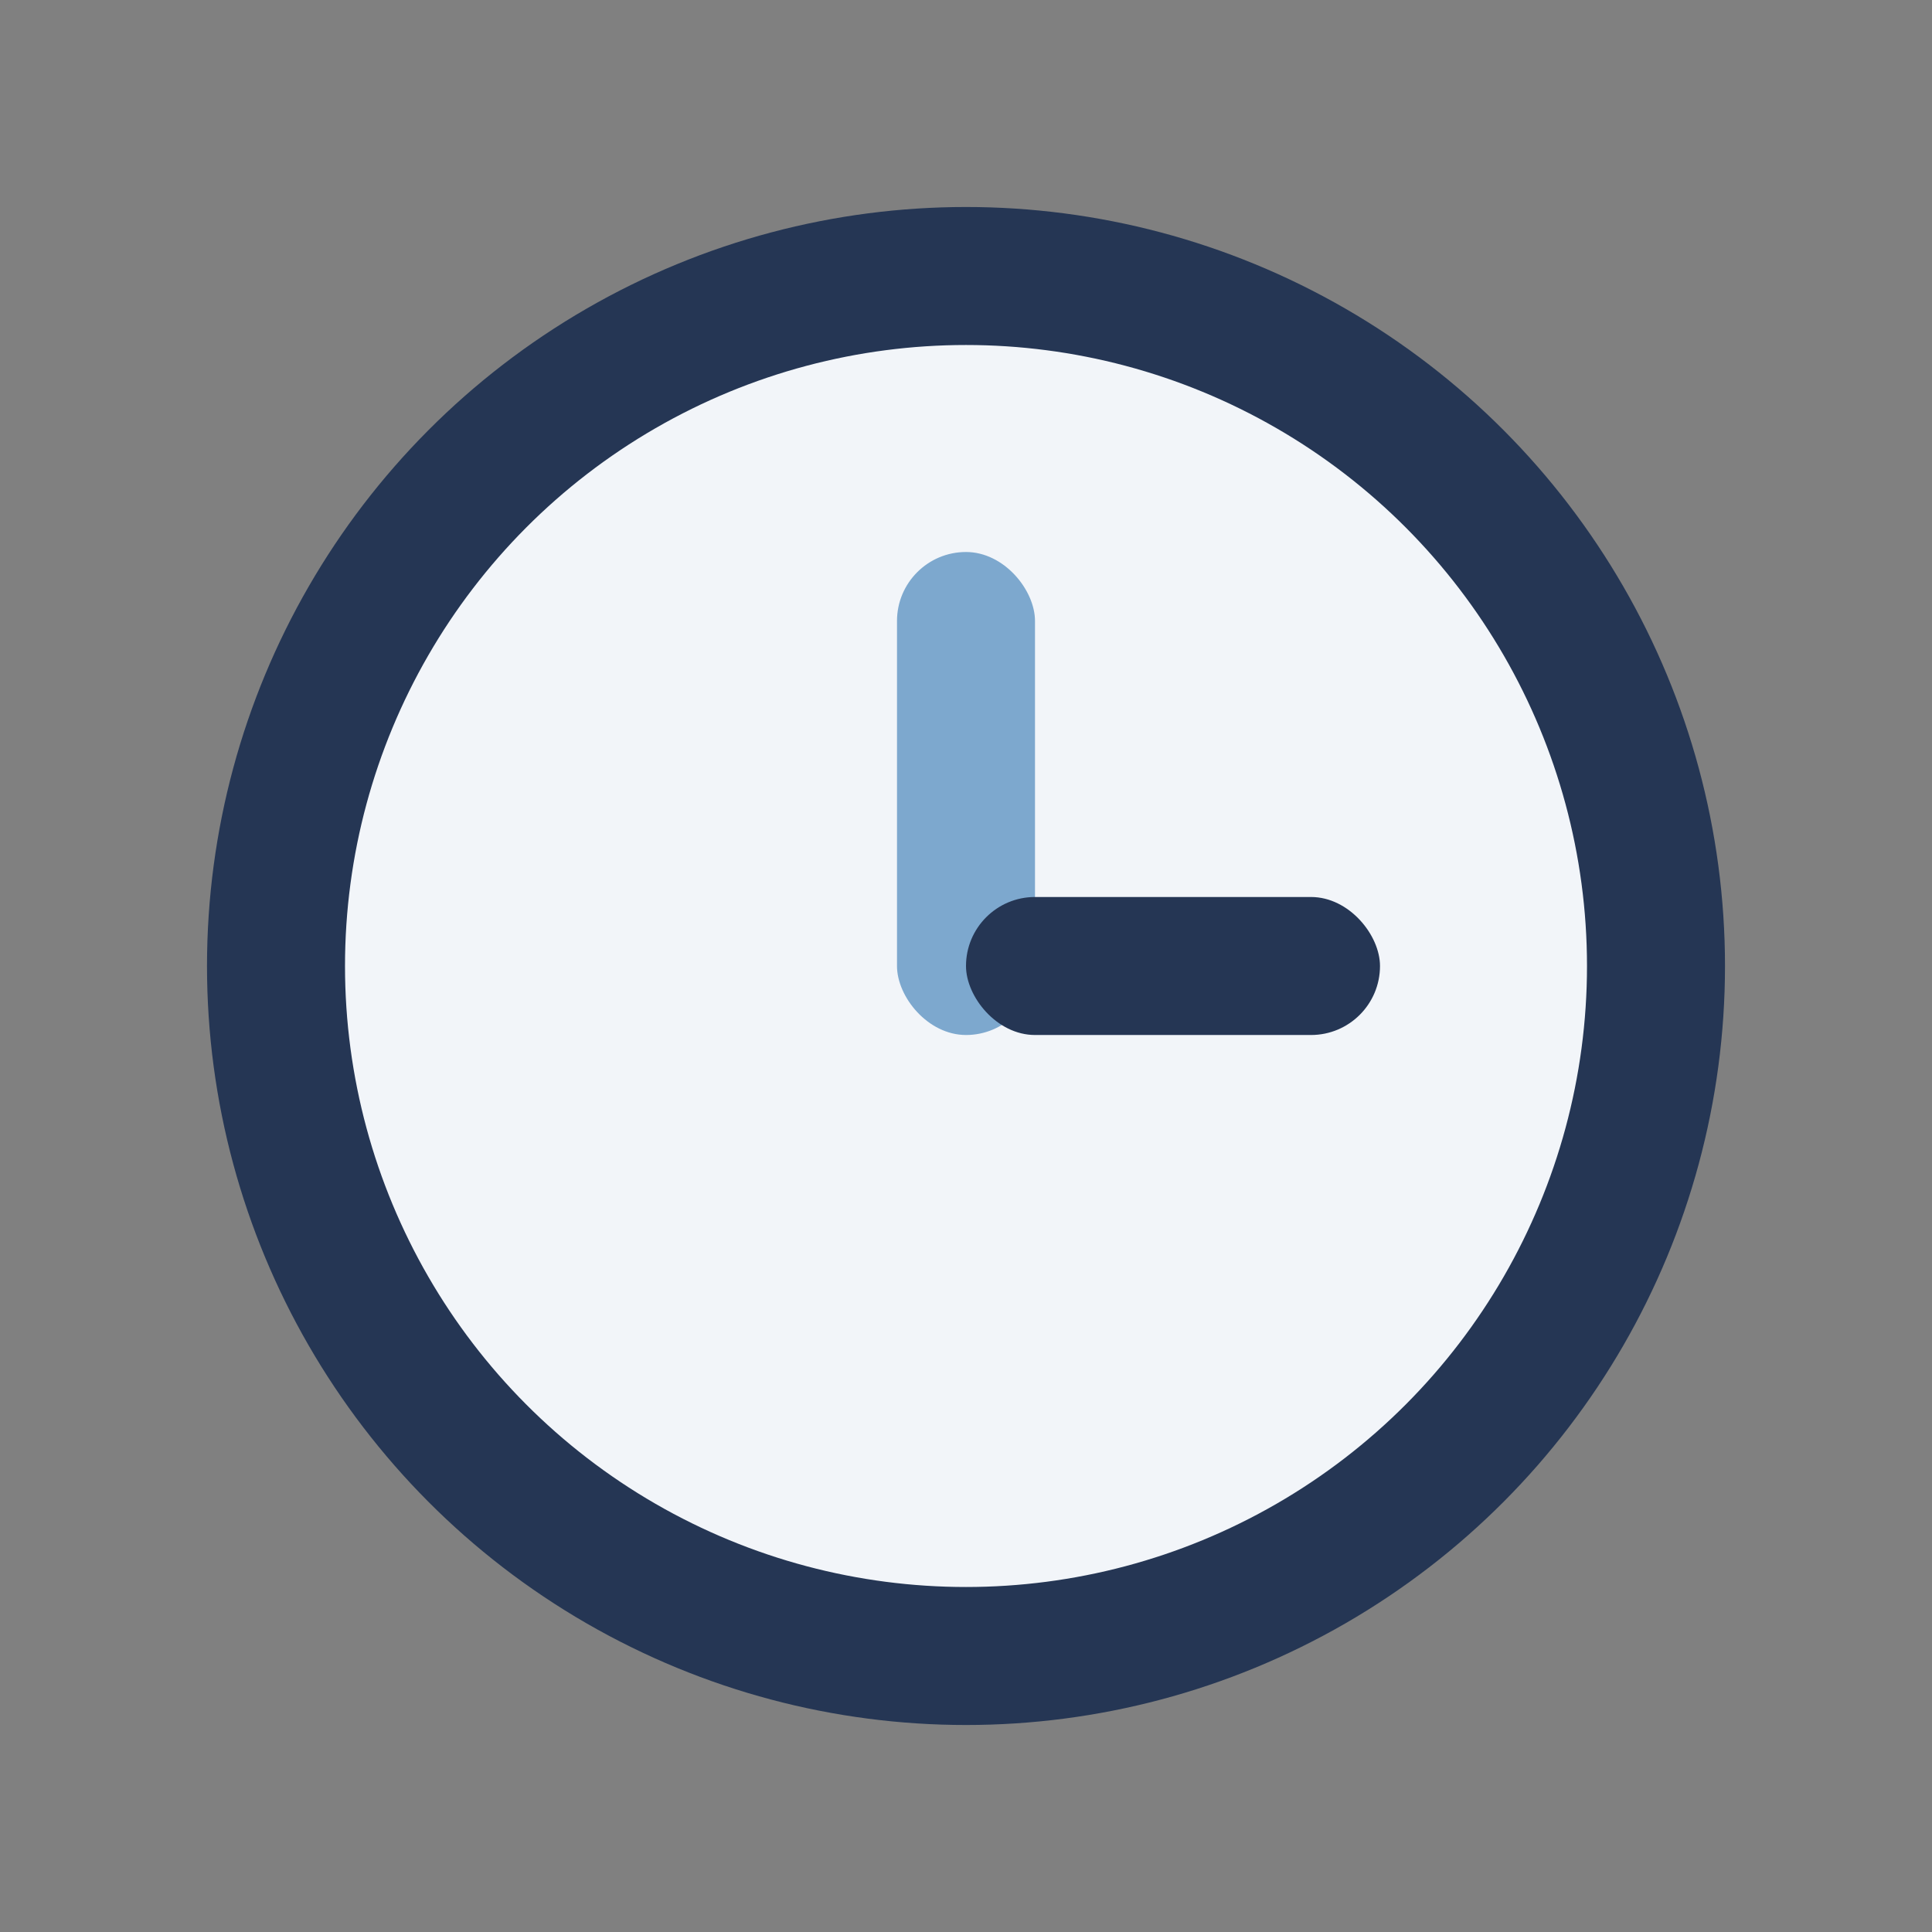 <?xml version="1.0" encoding="UTF-8"?>
<svg xmlns="http://www.w3.org/2000/svg" width="28" height="28" viewBox="0 0 28 28"><rect x="0" y="0" width="28" height="28" fill="#808080" stroke="none"/><circle cx="14" cy="14" r="10" fill="#F2F5F9" stroke="#253654" stroke-width="2"/><rect x="13" y="8" width="2" height="7" rx="1" fill="#7DA8CE"/><rect x="14" y="13" width="6" height="2" rx="1" fill="#253654"/></svg>